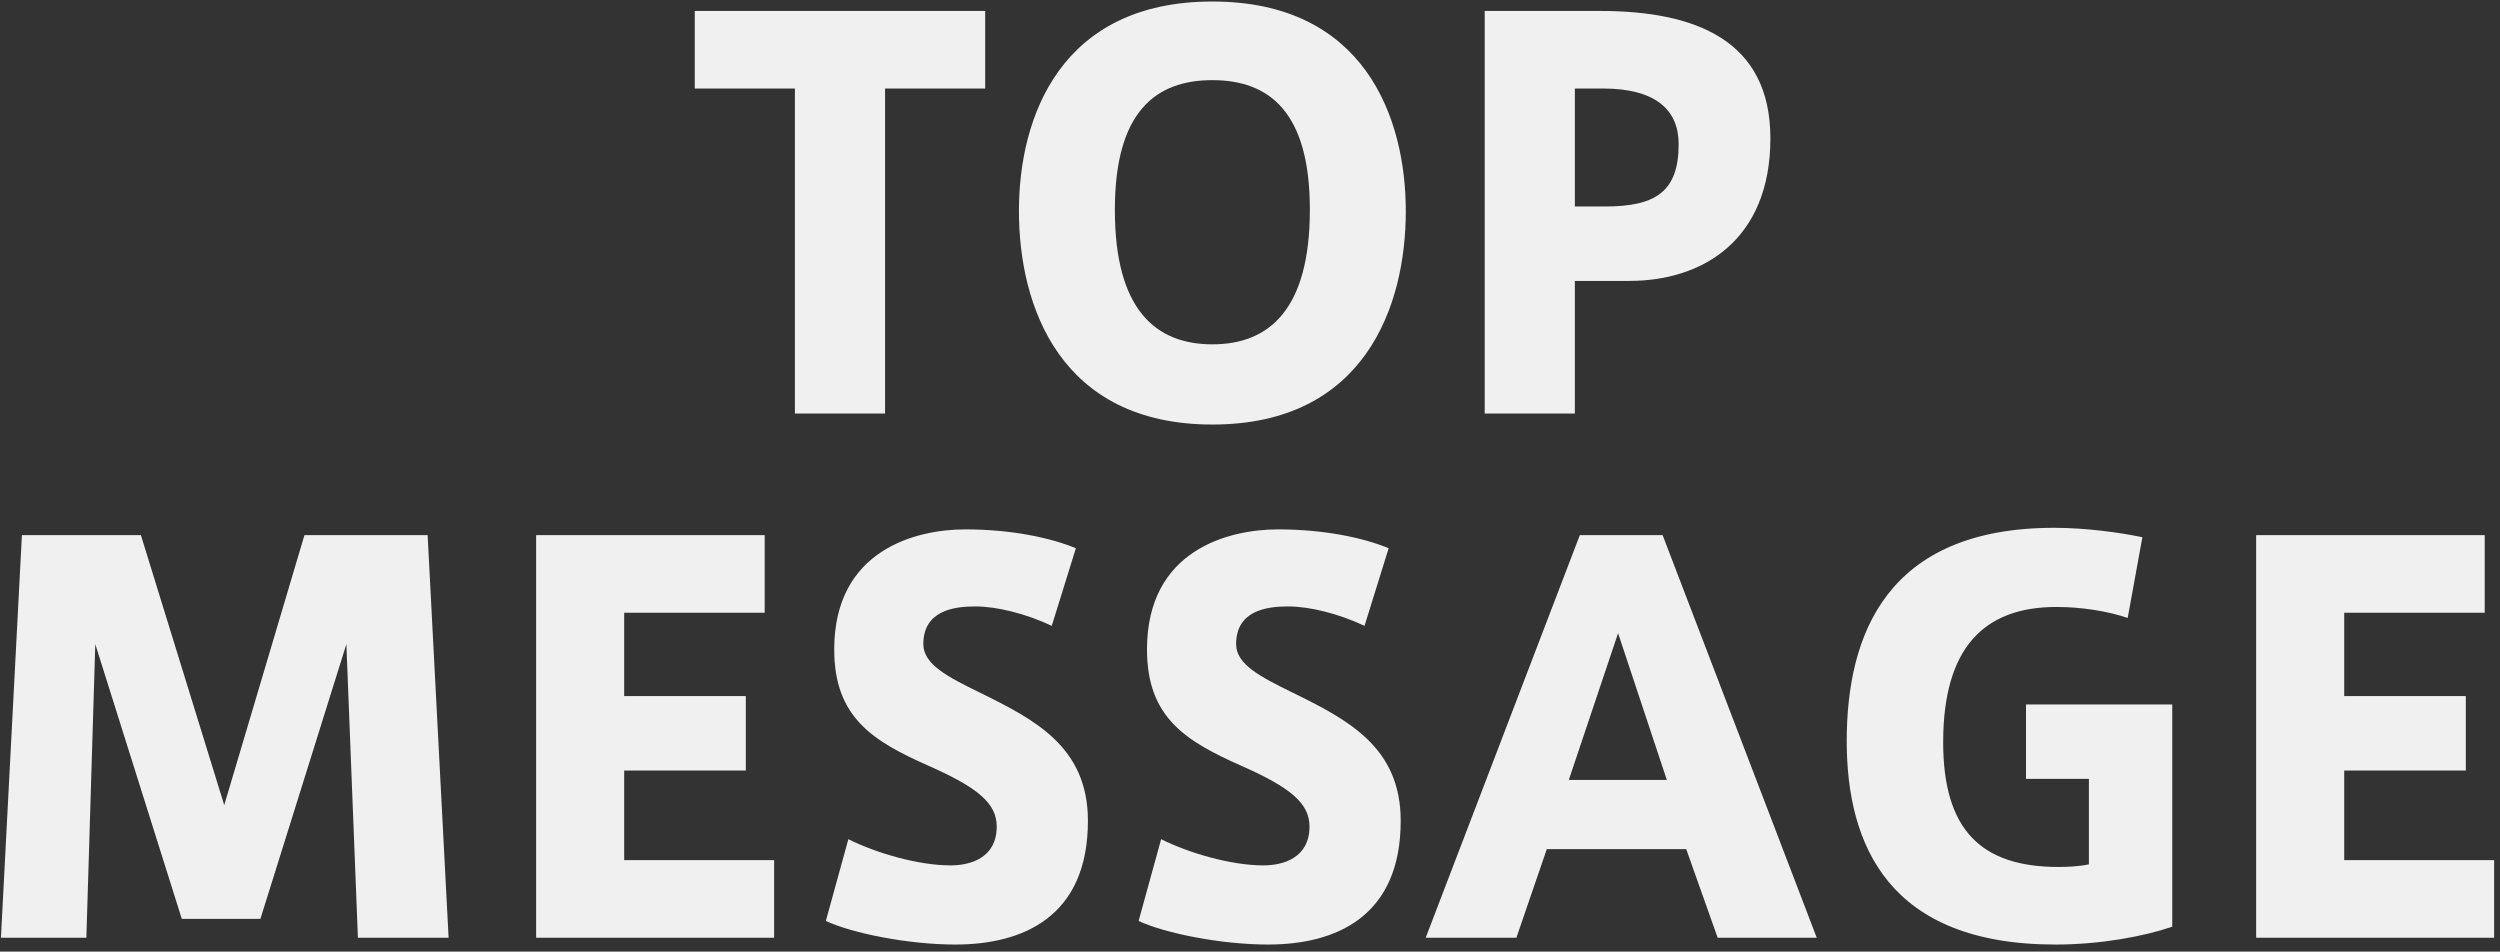 <svg width="310" height="118" viewBox="0 0 310 118" fill="none" xmlns="http://www.w3.org/2000/svg">
  <rect x="0" y="0" width="310" height="118" fill="#333333" stroke="none"/>
  <path d="M109.748 51.278H98.568V10.978H86.153V1.358H122.163V10.978H109.748V51.278ZM126.349 26.188V26.123C126.349 14.553 131.484 0.188 150.334 0.188C169.184 0.188 174.319 14.553 174.319 26.188C174.319 38.018 169.184 52.643 150.334 52.643C131.484 52.643 126.349 38.018 126.349 26.188ZM138.244 25.993V26.058C138.244 38.408 143.314 42.698 150.334 42.698C157.354 42.698 162.424 38.408 162.424 25.993C162.424 13.838 157.354 9.938 150.334 9.938C143.314 9.938 138.244 13.838 138.244 25.993ZM195.283 51.278H184.103V1.358H198.403C210.168 1.358 219.528 4.933 219.528 17.153C219.528 29.763 211.143 34.833 202.043 34.833H195.283V51.278ZM195.283 25.603H199.053C205.358 25.603 208.153 23.718 208.153 17.868C208.153 13.578 205.228 10.978 198.793 10.978H195.283V25.603ZM42.95 79.878L32.291 113.938H22.541L11.816 79.878L10.71 116.278H0.116L2.716 66.358H17.471L27.805 99.833L37.751 66.358H53.026L55.626 116.278H44.38L42.95 79.878ZM77.4 75.978V86.313H92.481V95.543H77.4V106.658H95.991V116.278H66.481V66.358H94.82V75.978H77.4ZM133.408 67.983L130.418 77.603C127.233 76.108 123.658 75.198 120.928 75.198C118.263 75.198 114.493 75.718 114.493 79.878C114.493 82.413 117.613 83.973 121.448 85.858C128.338 89.238 134.903 92.618 134.903 101.783C134.903 113.743 126.778 117.123 118.458 117.123C112.543 117.123 105.588 115.693 102.403 114.198L105.198 104.058C108.708 105.813 113.908 107.308 117.873 107.308C120.408 107.308 123.593 106.333 123.593 102.498C123.593 99.638 121.318 97.688 115.143 94.958C108.253 91.903 103.443 88.978 103.443 80.528C103.443 68.178 113.583 65.643 119.693 65.643C125.413 65.643 130.288 66.683 133.408 67.983ZM172.192 67.983L169.202 77.603C166.017 76.108 162.442 75.198 159.712 75.198C157.047 75.198 153.277 75.718 153.277 79.878C153.277 82.413 156.397 83.973 160.232 85.858C167.122 89.238 173.687 92.618 173.687 101.783C173.687 113.743 165.562 117.123 157.242 117.123C151.327 117.123 144.372 115.693 141.187 114.198L143.982 104.058C147.492 105.813 152.692 107.308 156.657 107.308C159.192 107.308 162.377 106.333 162.377 102.498C162.377 99.638 160.102 97.688 153.927 94.958C147.037 91.903 142.227 88.978 142.227 80.528C142.227 68.178 152.367 65.643 158.477 65.643C164.197 65.643 169.072 66.683 172.192 67.983ZM176.787 116.278L195.897 66.358H206.167L225.277 116.278H212.992L209.092 105.293H191.802L188.032 116.278H176.787ZM194.532 96.713H206.687L200.642 78.513L194.532 96.713ZM259.024 107.178V96.583H251.224V87.353H269.359V114.913C265.719 116.148 260.389 117.123 254.864 117.123C234.194 117.123 228.994 104.773 228.994 91.903C228.994 78.708 233.934 65.448 254.734 65.448C258.569 65.448 262.924 66.033 265.654 66.618L263.834 76.628C261.364 75.783 258.114 75.263 254.994 75.263C245.894 75.263 240.954 80.463 240.954 92.033C240.954 102.888 245.634 107.503 255.254 107.503C256.359 107.503 257.789 107.438 259.024 107.178ZM290.682 75.978V86.313H305.762V95.543H290.682V106.658H309.272V116.278H279.762V66.358H308.102V75.978H290.682Z" fill="#F0F0F0" style="mix-blend-mode:multiply" />
</svg>
